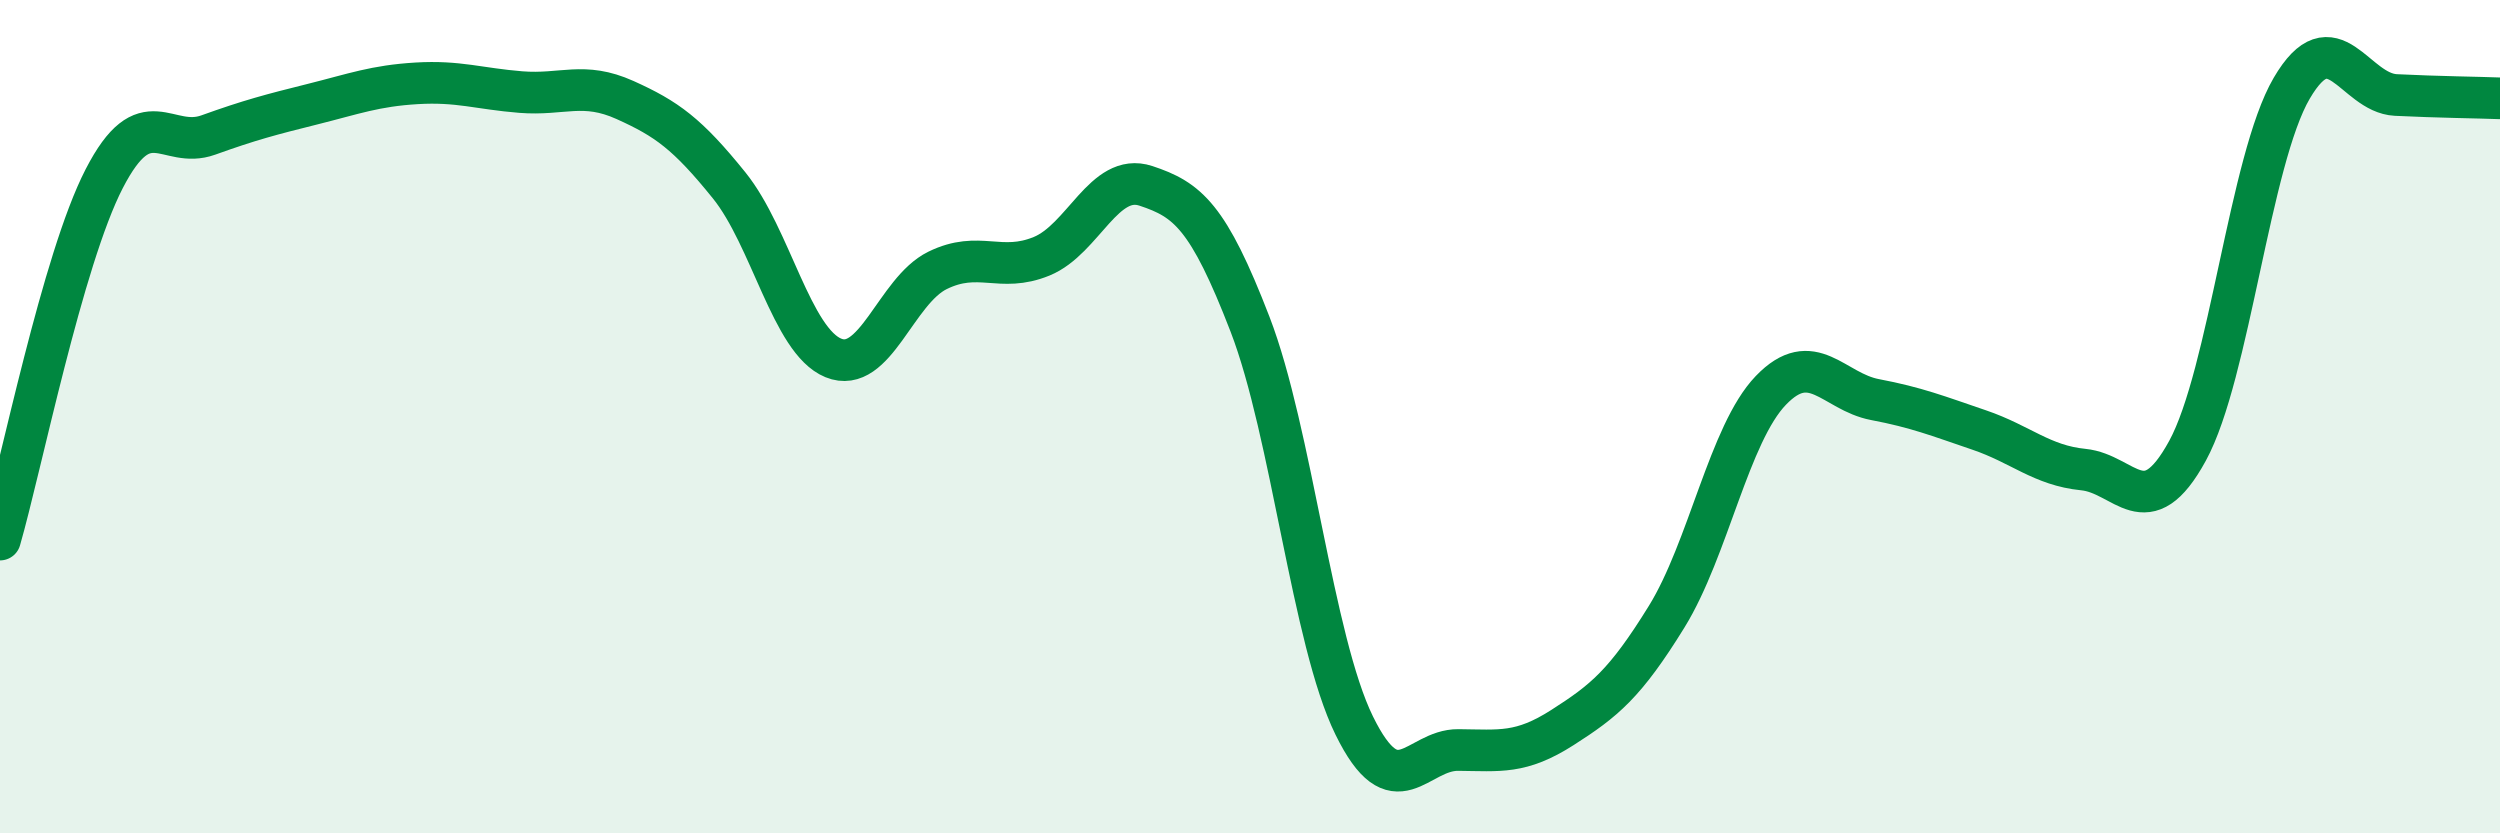 
    <svg width="60" height="20" viewBox="0 0 60 20" xmlns="http://www.w3.org/2000/svg">
      <path
        d="M 0,12.95 C 0.5,11.22 1.5,6.23 2.5,4.29 C 3.5,2.35 4,3.6 5,3.24 C 6,2.88 6.5,2.75 7.5,2.5 C 8.5,2.25 9,2.06 10,2 C 11,1.94 11.5,2.13 12.5,2.21 C 13.5,2.29 14,1.95 15,2.4 C 16,2.85 16.5,3.21 17.5,4.45 C 18.5,5.69 19,8.18 20,8.59 C 21,9 21.5,6.98 22.5,6.49 C 23.5,6 24,6.56 25,6.15 C 26,5.74 26.5,4.13 27.5,4.46 C 28.5,4.79 29,5.19 30,7.78 C 31,10.37 31.5,15.37 32.5,17.41 C 33.5,19.45 34,17.99 35,18 C 36,18.01 36.5,18.1 37.5,17.46 C 38.5,16.82 39,16.42 40,14.8 C 41,13.18 41.5,10.41 42.5,9.37 C 43.5,8.33 44,9.4 45,9.59 C 46,9.78 46.5,9.98 47.5,10.32 C 48.5,10.66 49,11.17 50,11.27 C 51,11.37 51.5,12.65 52.5,10.82 C 53.5,8.99 54,3.83 55,2.12 C 56,0.41 56.5,2.23 57.5,2.28 C 58.5,2.33 59.5,2.34 60,2.36L60 20L0 20Z"
        fill="#008740"
        opacity="0.1"
        stroke-linecap="round"
        stroke-linejoin="round"
      />
      <path
        d="M 0,12.95 C 0.5,11.22 1.5,6.23 2.5,4.29 C 3.5,2.35 4,3.6 5,3.24 C 6,2.88 6.5,2.75 7.5,2.5 C 8.5,2.25 9,2.06 10,2 C 11,1.94 11.5,2.13 12.5,2.21 C 13.5,2.29 14,1.95 15,2.4 C 16,2.85 16.5,3.21 17.5,4.45 C 18.5,5.69 19,8.18 20,8.59 C 21,9 21.5,6.98 22.5,6.49 C 23.5,6 24,6.56 25,6.15 C 26,5.74 26.5,4.13 27.5,4.46 C 28.5,4.79 29,5.19 30,7.78 C 31,10.37 31.5,15.37 32.5,17.41 C 33.5,19.45 34,17.99 35,18 C 36,18.01 36.5,18.1 37.5,17.46 C 38.5,16.82 39,16.42 40,14.8 C 41,13.18 41.5,10.41 42.5,9.37 C 43.5,8.33 44,9.4 45,9.59 C 46,9.78 46.5,9.98 47.5,10.32 C 48.5,10.66 49,11.17 50,11.27 C 51,11.37 51.5,12.65 52.5,10.82 C 53.5,8.99 54,3.83 55,2.12 C 56,0.41 56.5,2.23 57.5,2.28 C 58.5,2.33 59.5,2.34 60,2.36"
        stroke="#008740"
        stroke-width="1"
        fill="none"
        stroke-linecap="round"
        stroke-linejoin="round"
      />
    </svg>
  